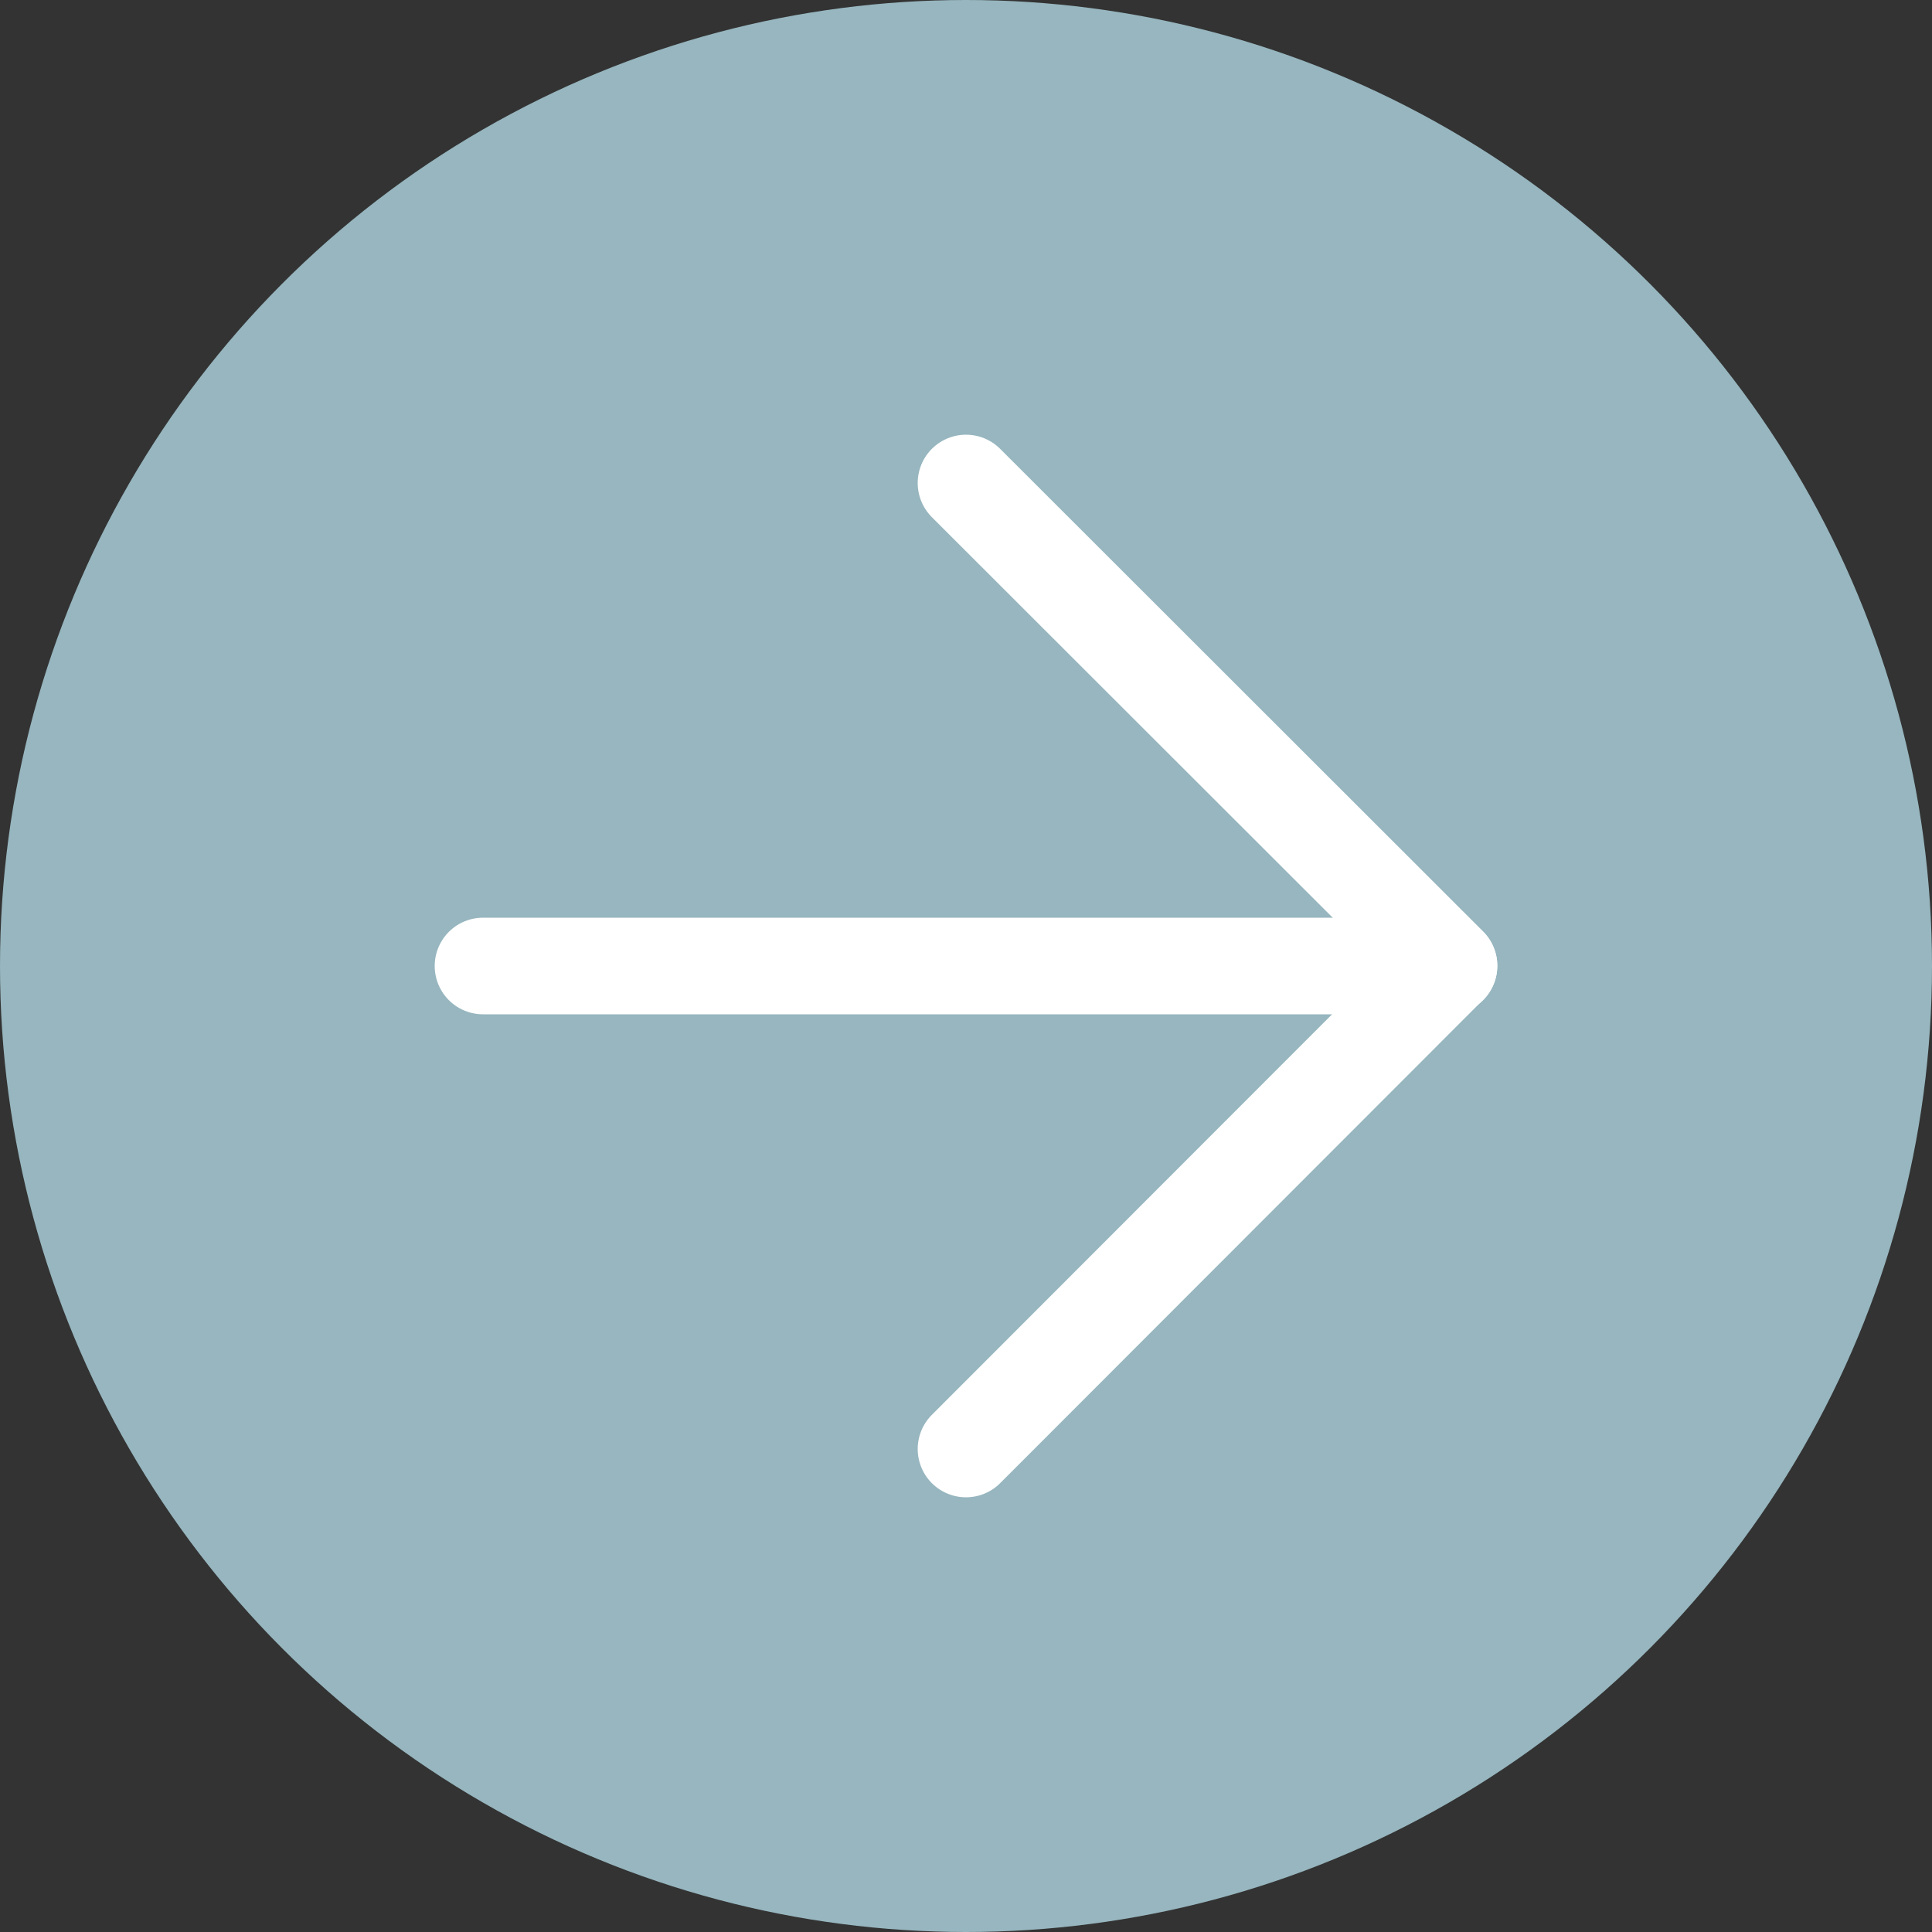 <svg width="20" height="20" viewBox="0 0 20 20" fill="none" xmlns="http://www.w3.org/2000/svg">
<rect x="0" y="0" width="20" height="20" fill="#333333" stroke="none"/>
<circle cx="10" cy="10" r="10" fill="#97B6BF"/>
<path d="M15 10H5" stroke="white" stroke-linecap="round" stroke-linejoin="round"/>
<path d="M10 5L15 9.996L10 15" stroke="white" stroke-linecap="round" stroke-linejoin="round"/>
</svg>
